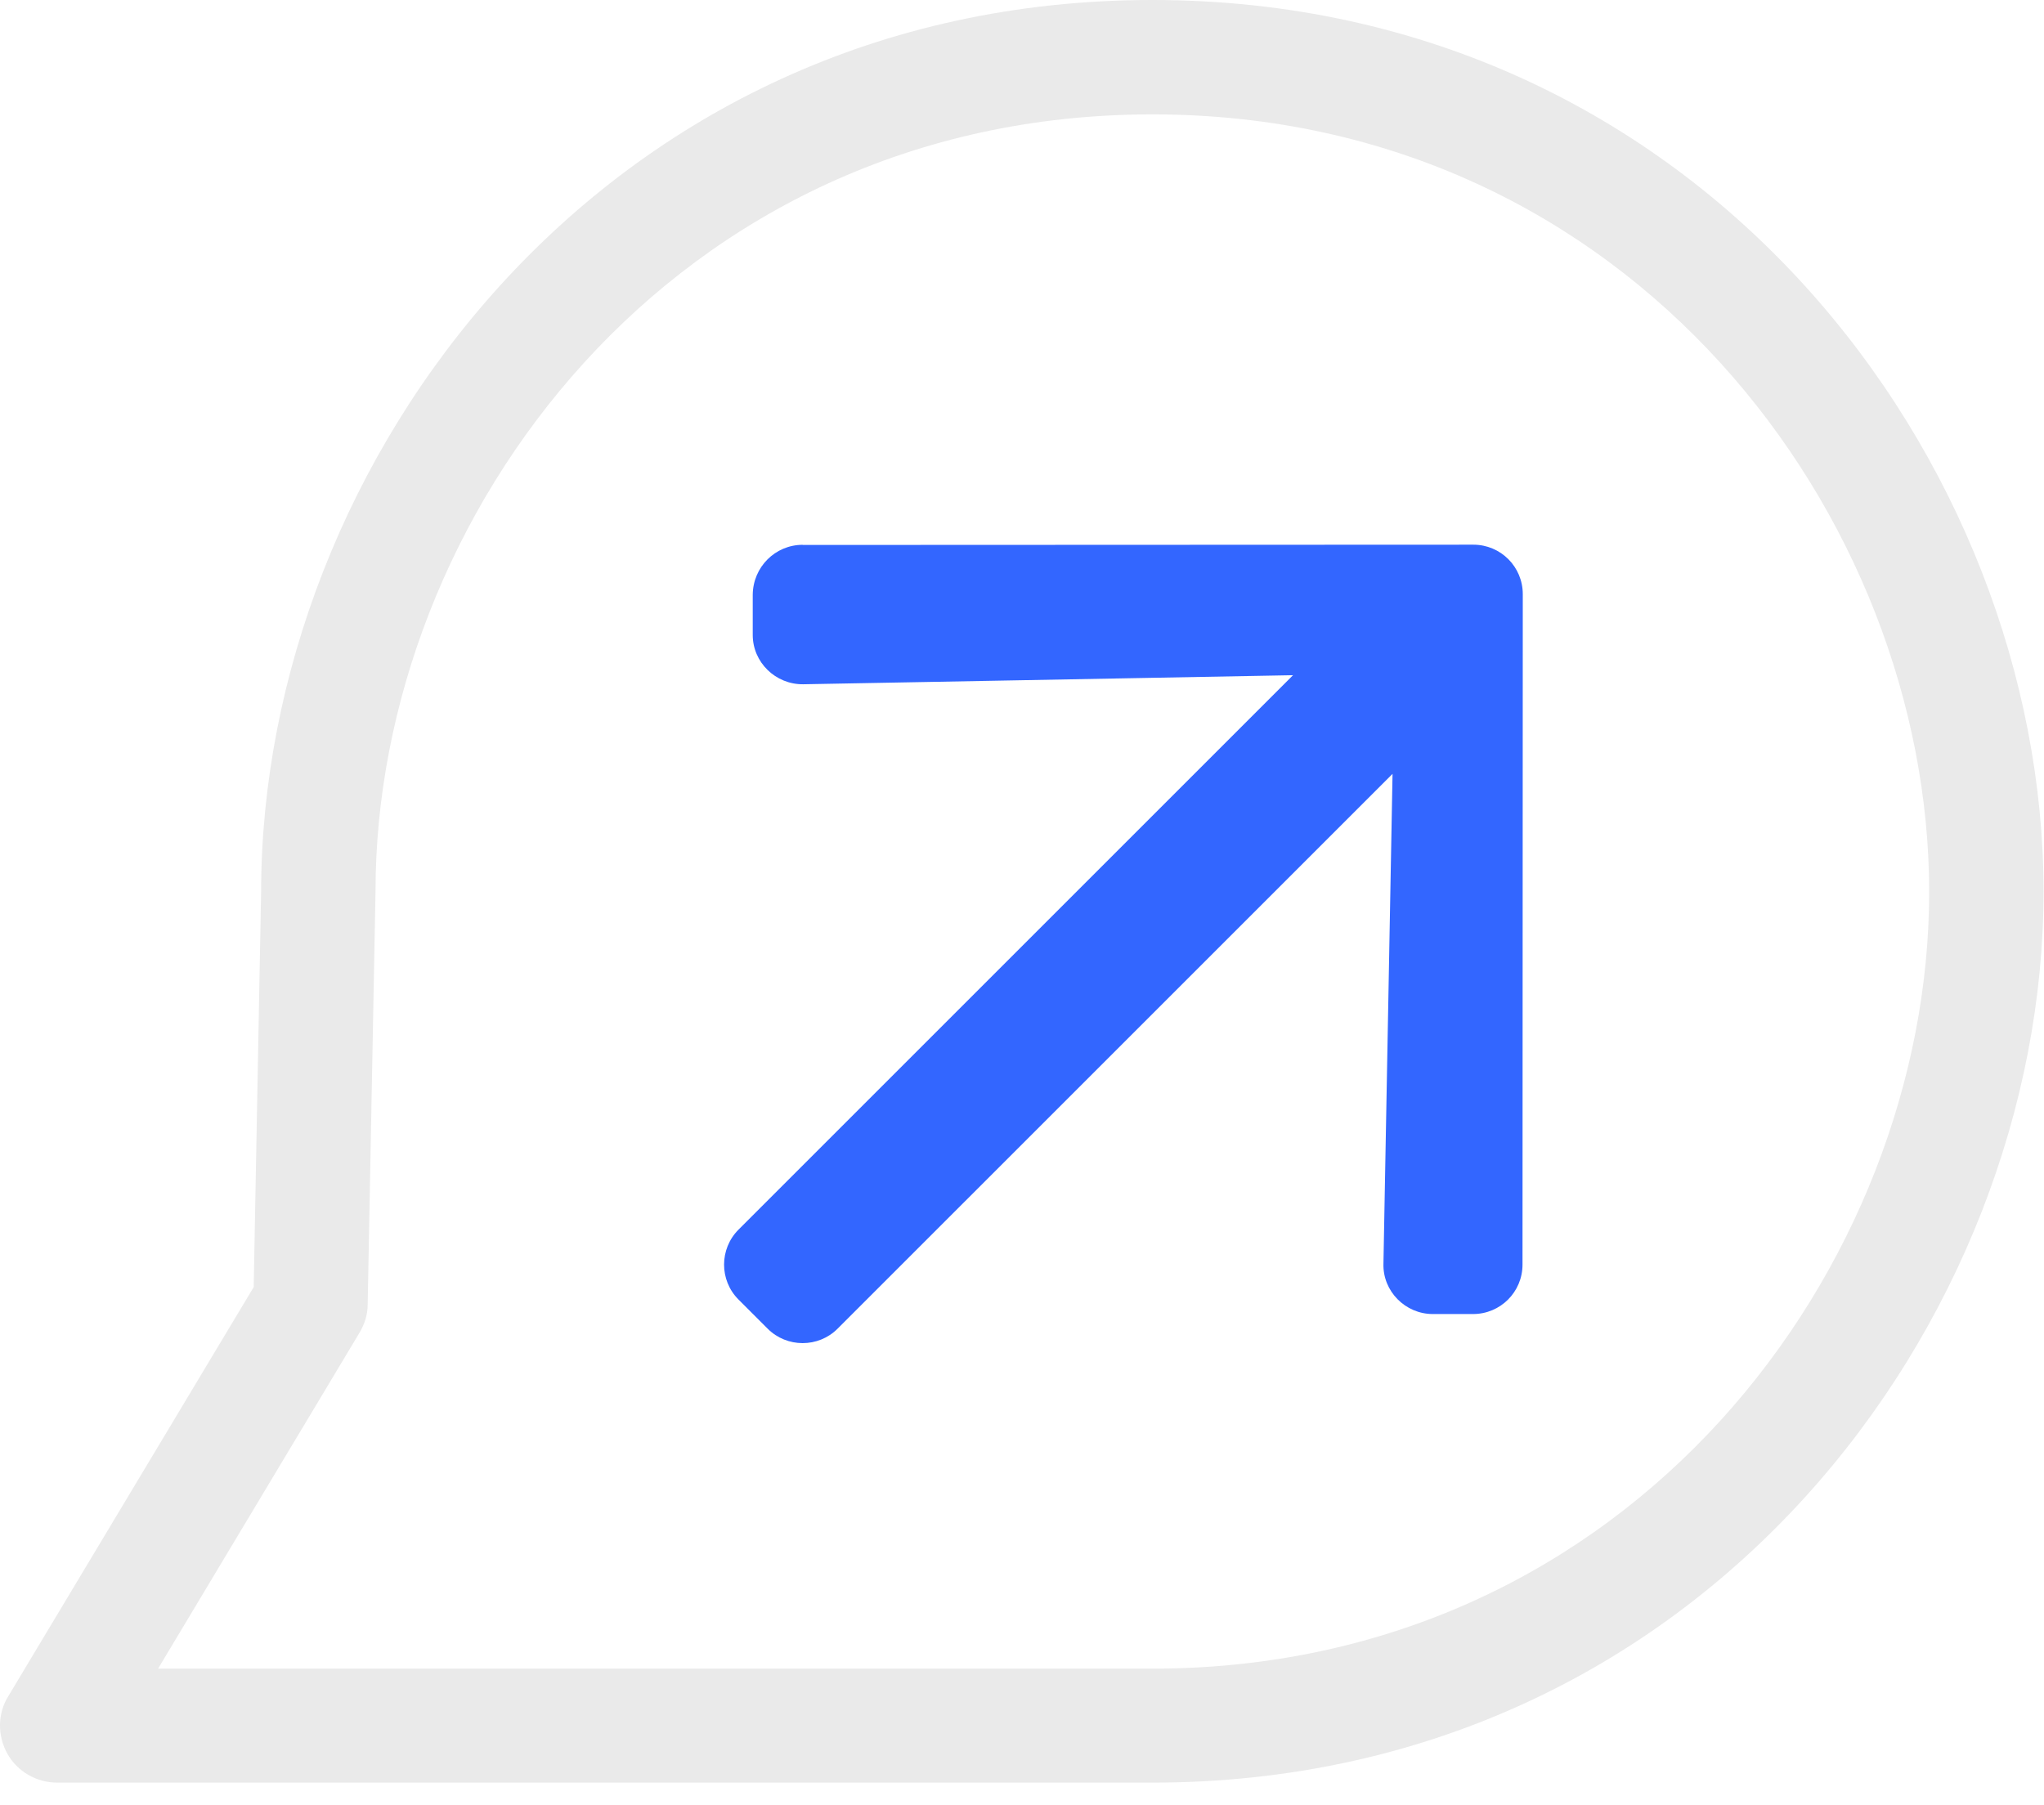 <?xml version="1.0" encoding="UTF-8"?> <svg xmlns="http://www.w3.org/2000/svg" width="60" height="53" viewBox="0 0 60 53" fill="none"><g clip-path="url(#clip0_2556_397)"><path d="M1.679 52.335C1.077 52.335 0.513 52.014 0.218 51.489C-0.077 50.964 -0.077 50.31 0.244 49.797L7.447 37.787L7.665 26.174C7.678 13.574 17.689 0 33.826 0C49.964 0 59.987 13.587 59.987 26.174C59.987 38.761 49.989 52.335 33.826 52.335H1.679ZM33.826 3.358C19.739 3.358 11.023 15.202 11.023 26.174L10.793 38.3C10.793 38.594 10.703 38.876 10.549 39.133L4.64 48.989H33.826C47.913 48.989 56.629 37.146 56.629 26.187C56.629 15.227 47.913 3.358 33.826 3.358Z" fill="#EAEAEA"></path><path d="M23.565 15.999L43.248 15.991C44.052 15.991 44.7 16.639 44.7 17.443L44.692 37.126C44.692 37.93 44.044 38.578 43.24 38.578L42.058 38.578C41.254 38.578 40.585 37.91 40.61 37.097L40.877 22.719L24.586 39.009C24.02 39.575 23.097 39.571 22.535 39.009L21.678 38.152C21.111 37.586 21.116 36.663 21.678 36.101L37.956 19.823L23.577 20.089C22.765 20.097 22.096 19.445 22.096 18.641L22.096 17.46C22.104 16.647 22.757 15.995 23.561 15.995L23.565 15.999Z" fill="#3366FF"></path></g><defs><clipPath id="clip0_2556_397"><rect width="60" height="52.335" fill="white"></rect></clipPath></defs></svg> 